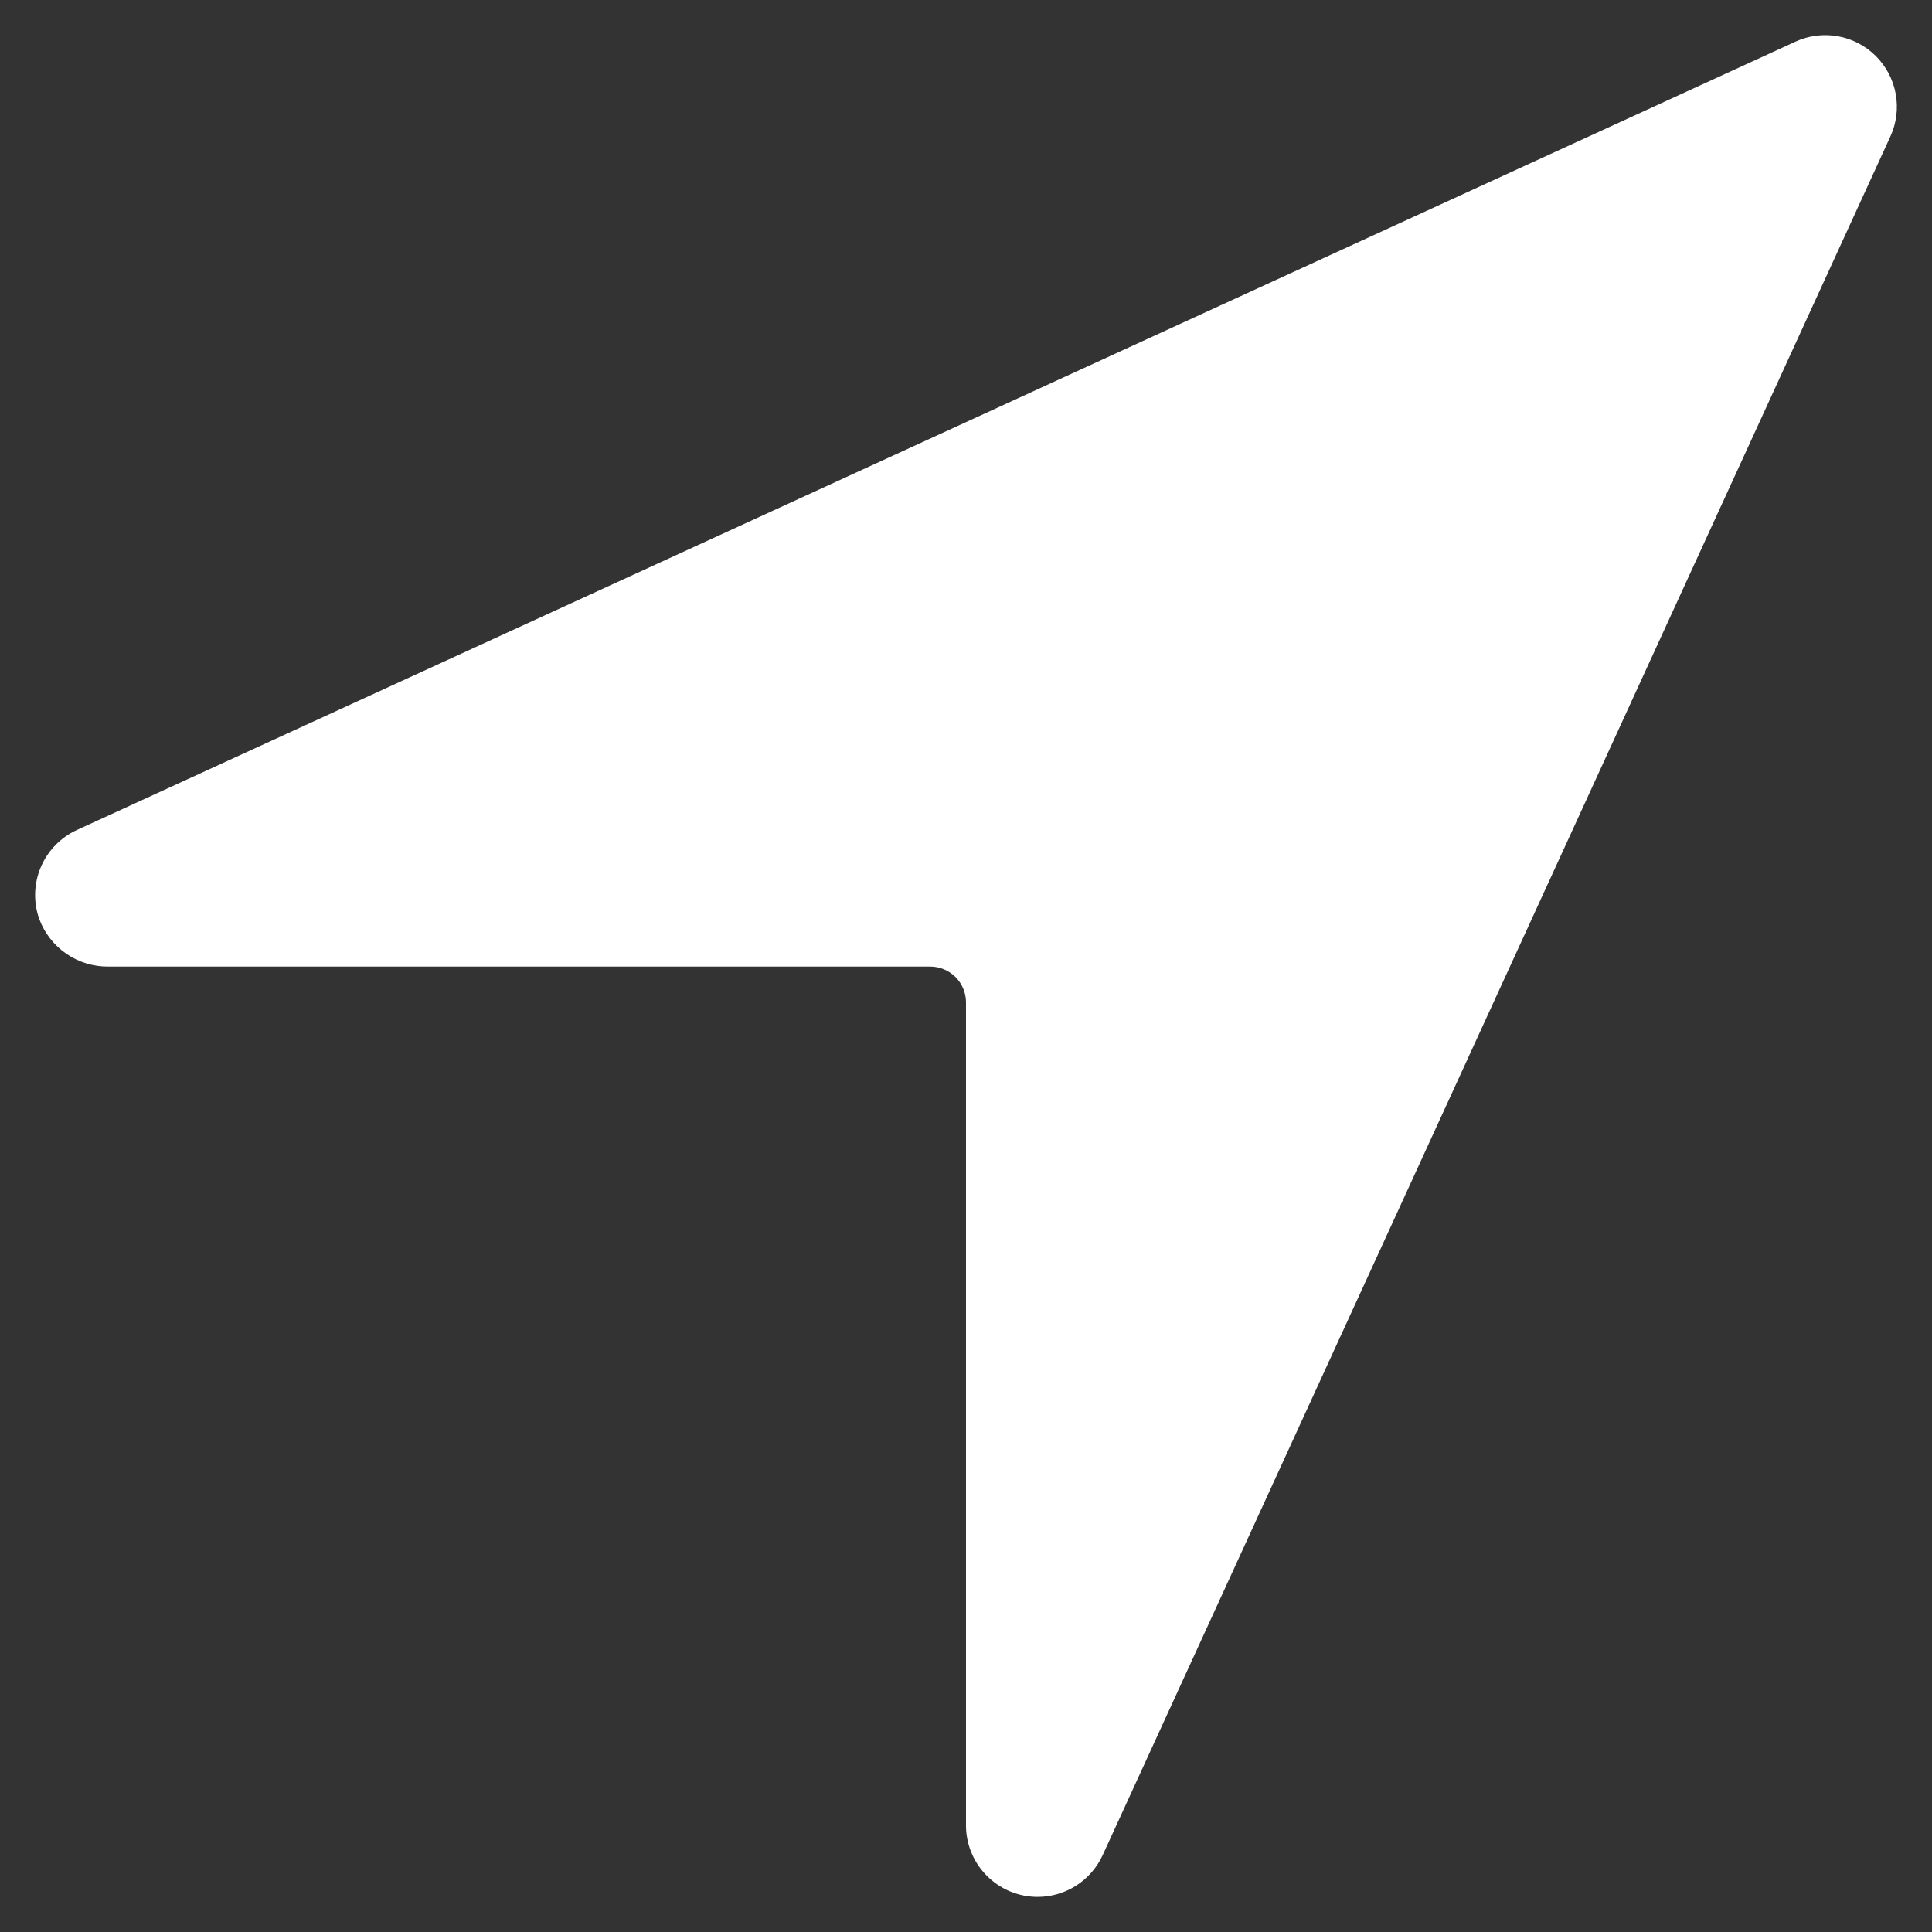 <svg width="43" height="43" viewBox="0 0 43 43" fill="none" xmlns="http://www.w3.org/2000/svg">
<rect x="0" y="0" width="43" height="43" fill="#333333" stroke="none"/>
<path d="M23.094 42.219C22.881 42.219 22.67 42.176 22.474 42.094C22.278 42.011 22.1 41.89 21.952 41.737C21.803 41.585 21.687 41.404 21.609 41.206C21.532 41.008 21.494 40.796 21.5 40.583V22.31C21.5 22.099 21.416 21.896 21.267 21.746C21.117 21.597 20.914 21.513 20.703 21.513H2.416C2.081 21.517 1.752 21.417 1.476 21.227C1.2 21.037 0.989 20.767 0.873 20.452C0.74 20.077 0.753 19.666 0.908 19.3C1.063 18.934 1.349 18.639 1.711 18.473L39.961 0.927C40.256 0.791 40.586 0.75 40.906 0.807C41.226 0.864 41.521 1.018 41.751 1.248C41.981 1.478 42.135 1.772 42.193 2.092C42.251 2.412 42.209 2.742 42.074 3.037L24.543 41.287C24.416 41.565 24.212 41.801 23.955 41.966C23.698 42.131 23.399 42.219 23.094 42.219Z" fill="white"/>
</svg>
